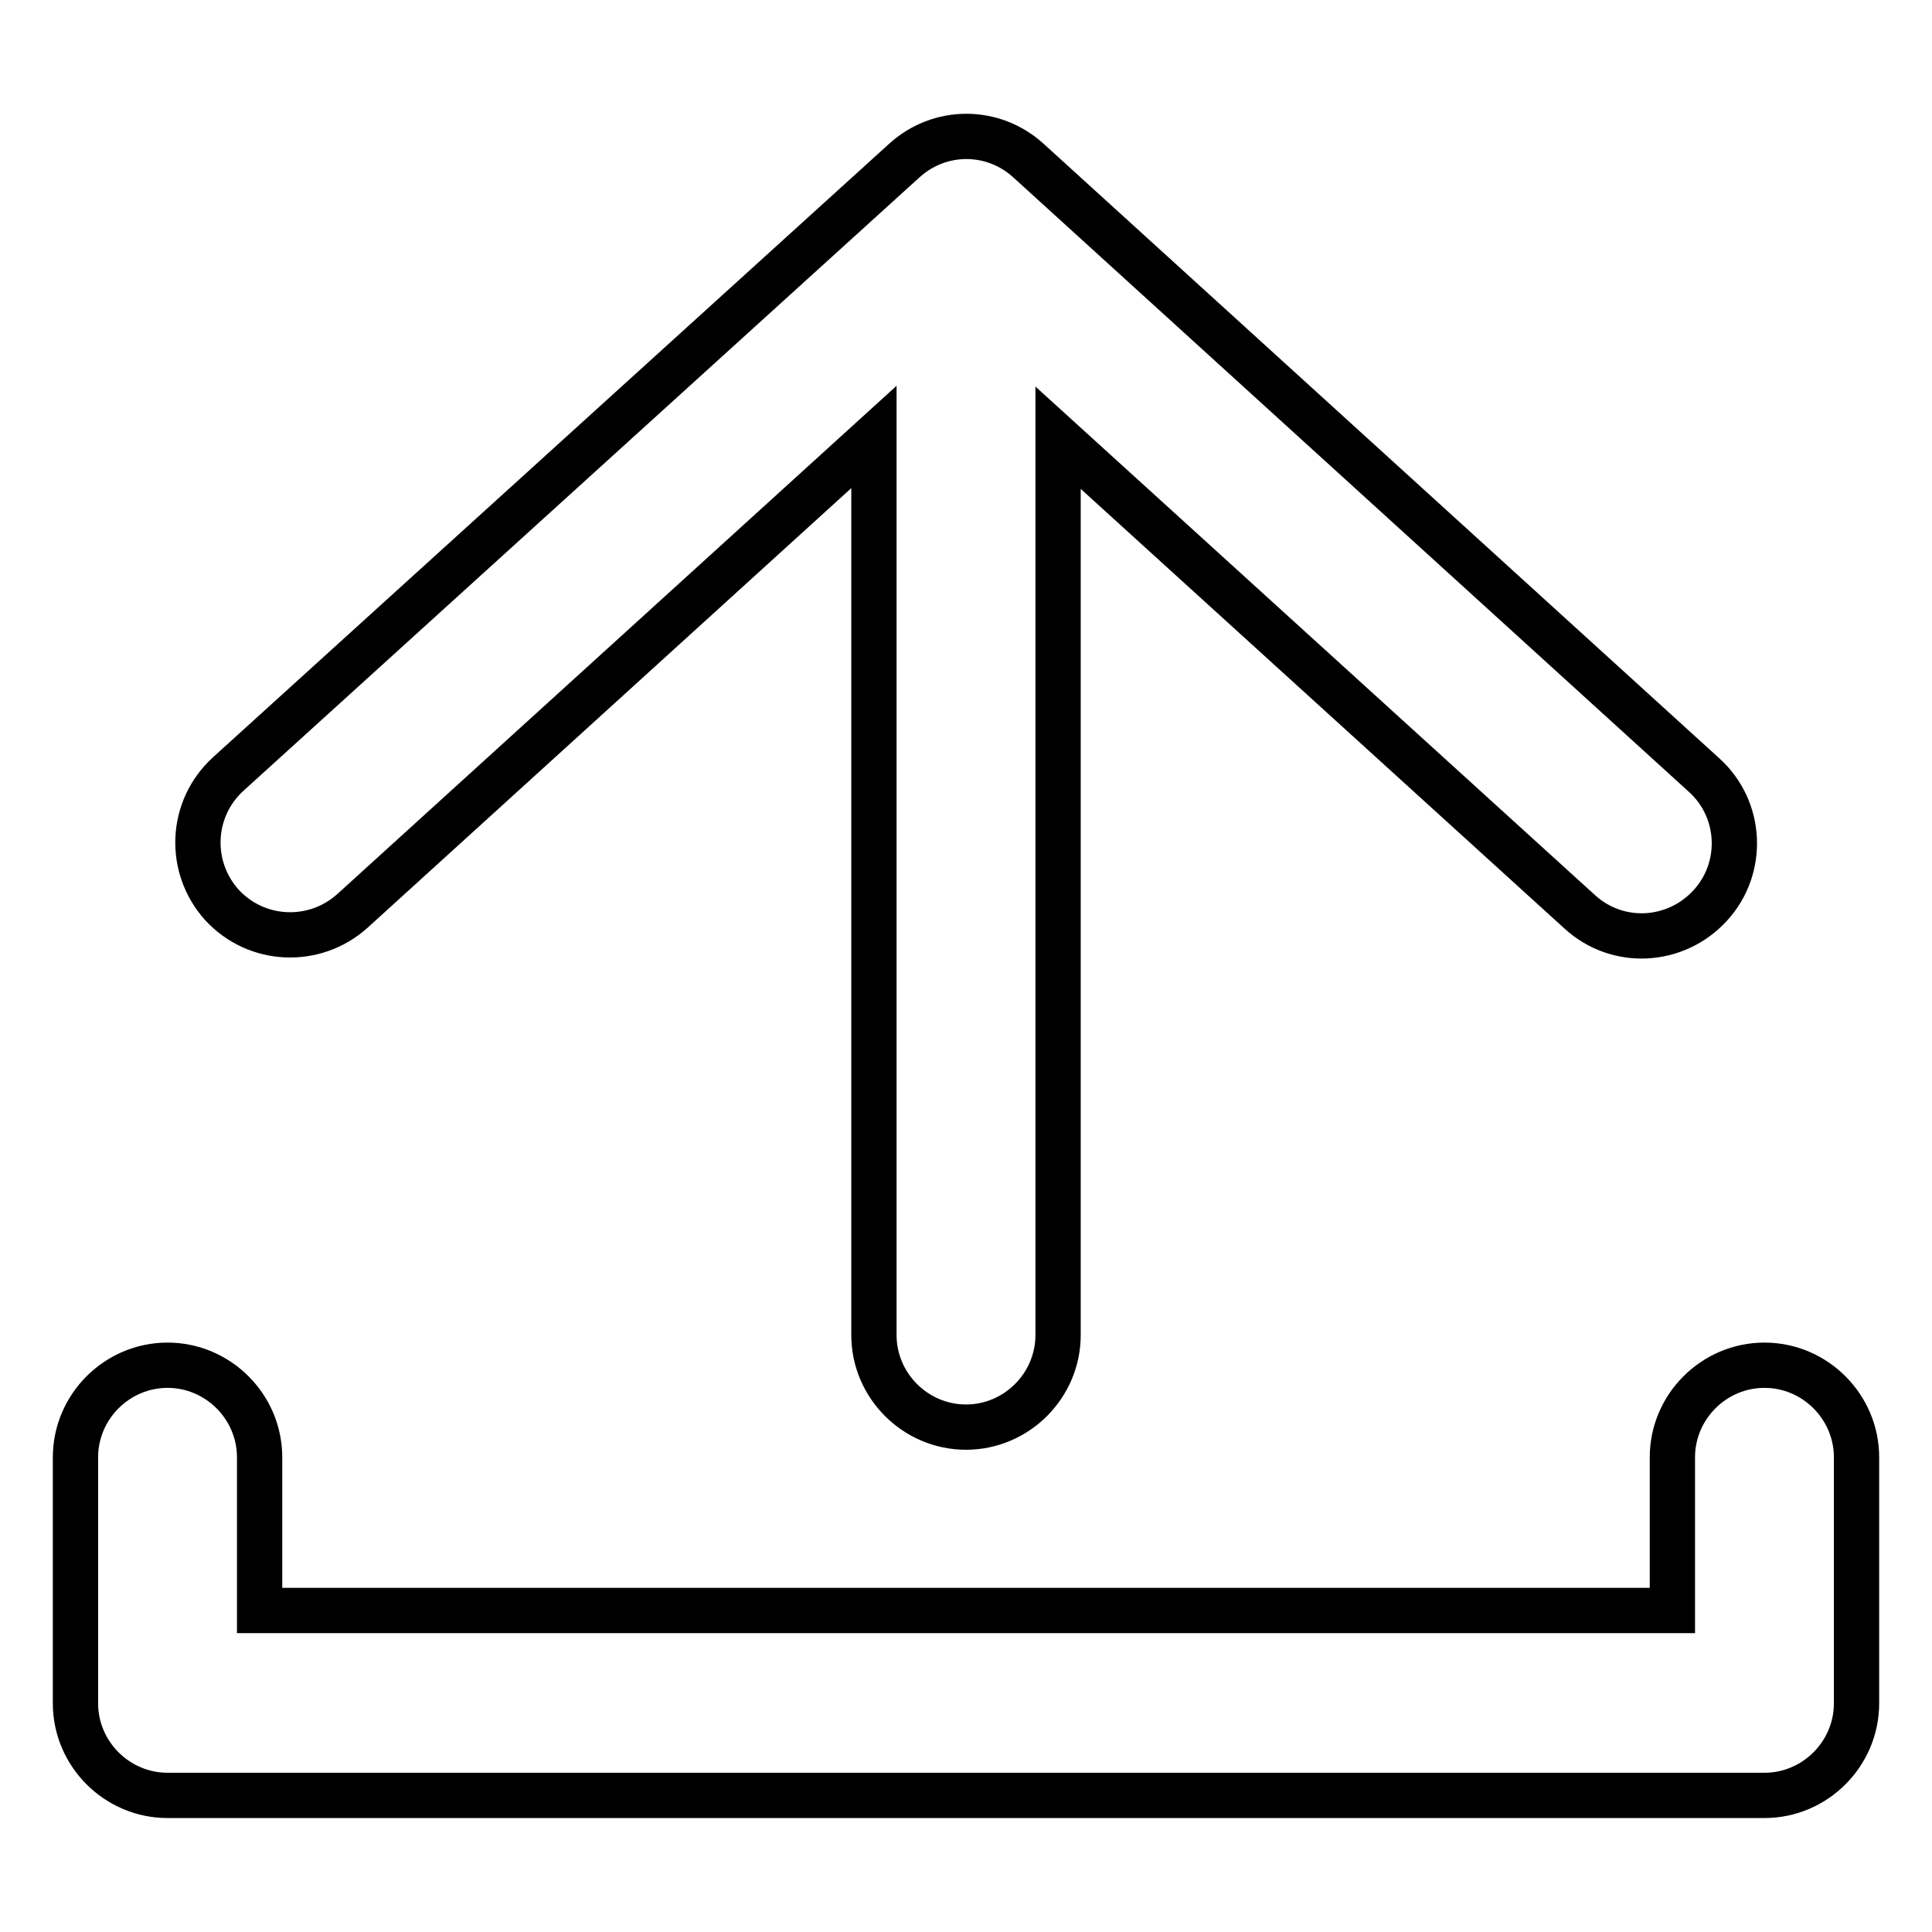 <?xml version="1.0" encoding="utf-8"?>
<!-- Svg Vector Icons : http://www.onlinewebfonts.com/icon -->
<!DOCTYPE svg PUBLIC "-//W3C//DTD SVG 1.1//EN" "http://www.w3.org/Graphics/SVG/1.1/DTD/svg11.dtd">
<svg version="1.1" xmlns="http://www.w3.org/2000/svg" xmlns:xlink="http://www.w3.org/1999/xlink" x="0px" y="0px" viewBox="0 0 256 256" enable-background="new 0 0 256 256" xml:space="preserve">
<g> <path stroke-width="6" fill-opacity="0" stroke="#000000"  d="M119.8,21.3c4.7-4.3,11.8-4.3,16.5,0l89.5,81.4c5,4.5,5.4,12.3,0.8,17.3s-12.3,5.4-17.3,0.8l0,0l-69.1-62.8 v118.9c0,6.7-5.5,12.2-12.2,12.2c-6.7,0-12.2-5.5-12.2-12.2V57.9l-69.1,62.8c-5,4.5-12.7,4.2-17.3-0.8c-4.5-5-4.2-12.7,0.8-17.3 L119.8,21.3z M246,225.7c0,6.7-5.5,12.2-12.2,12.2l0,0H22.2c-6.7,0-12.2-5.5-12.2-12.2l0,0v-32.6c0-6.7,5.5-12.2,12.2-12.2 c6.7,0,12.2,5.5,12.2,12.2c0,0,0,0,0,0v20.3h187.2v-20.3c0-6.7,5.5-12.2,12.2-12.2c6.7,0,12.2,5.5,12.2,12.2V225.7z"/></g>
</svg>